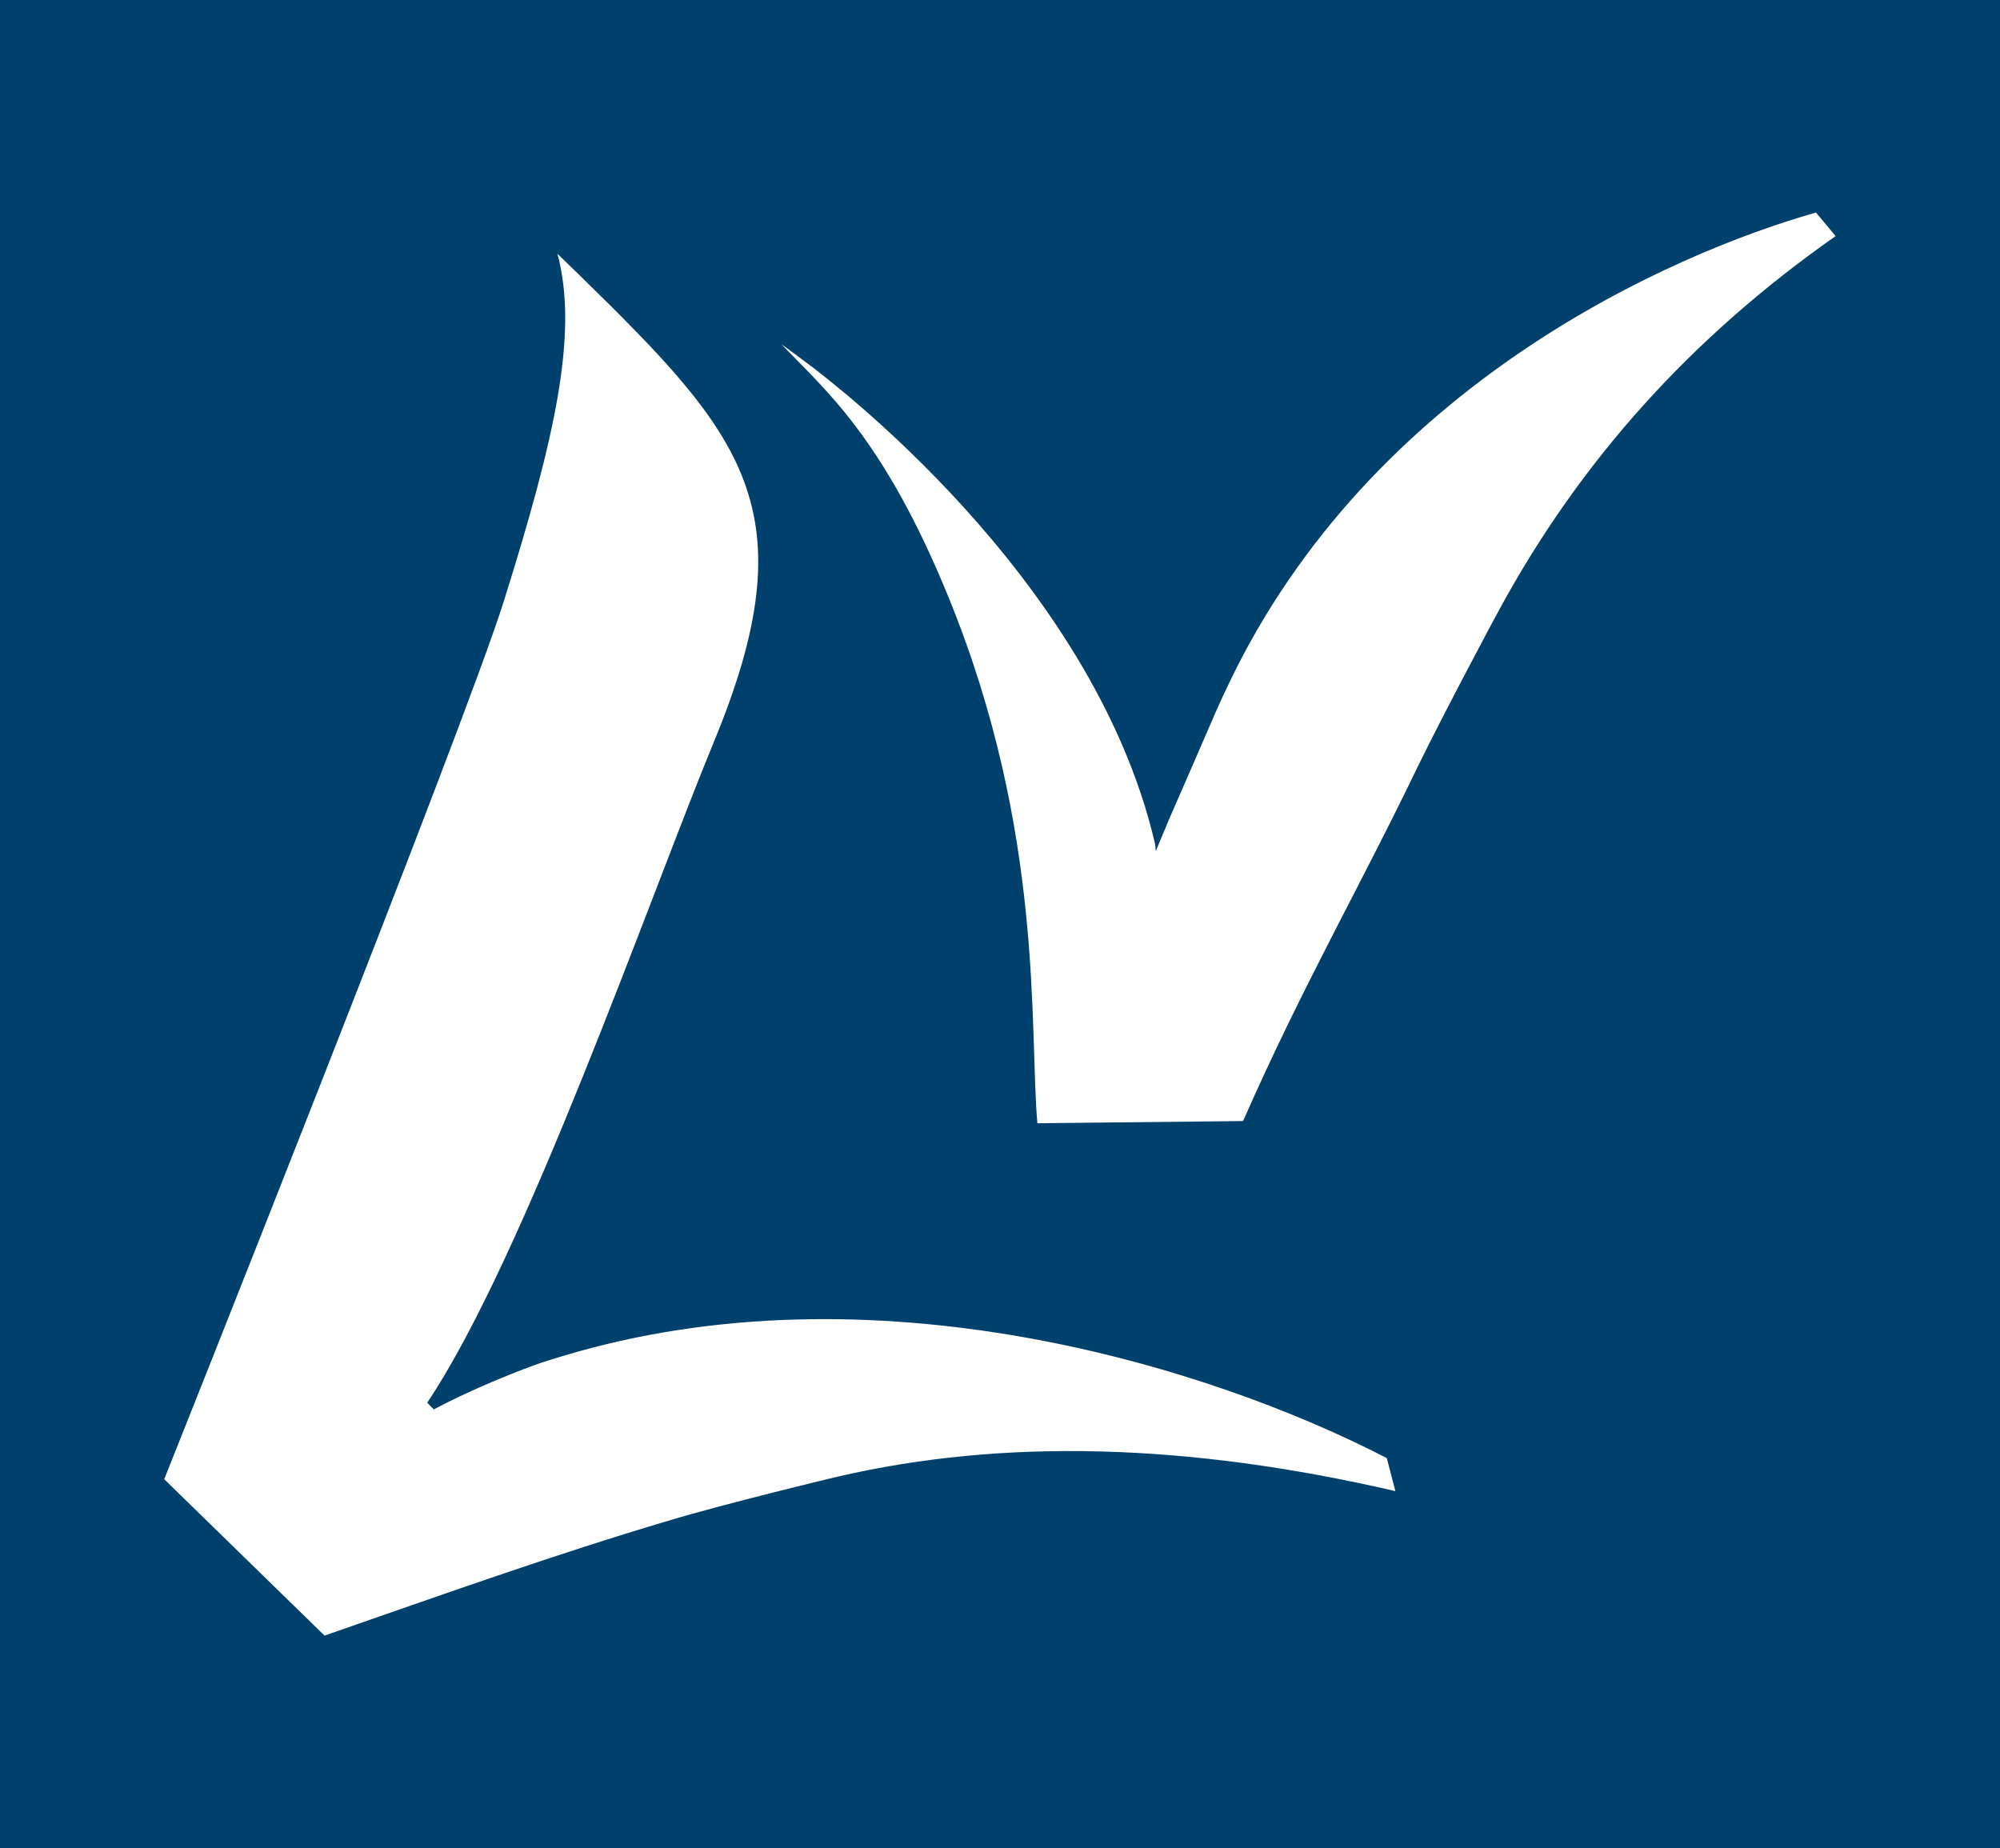 <?xml version="1.0" encoding="utf-8"?>
<!-- Generator: Adobe Illustrator 16.0.0, SVG Export Plug-In . SVG Version: 6.00 Build 0)  -->
<!DOCTYPE svg PUBLIC "-//W3C//DTD SVG 1.1//EN" "http://www.w3.org/Graphics/SVG/1.1/DTD/svg11.dtd">
<svg version="1.1" id="Calque_1" xmlns="http://www.w3.org/2000/svg" xmlns:xlink="http://www.w3.org/1999/xlink" x="0px" y="0px"
	 width="35.977px" height="33.245px" viewBox="0 0 35.977 33.245" enable-background="new 0 0 35.977 33.245" xml:space="preserve">
<g>
	<rect fill="#00406D" width="35.977" height="33.245"/>
</g>
<g>
	<defs>
		<path id="SVGID_1_" d="M9.064,10.811c-0.692,2.221-6.11,15.798-6.11,15.798l2.884,2.813c2.122-0.738,4.163-1.467,6.178-2.064
			c0.991-0.301,3.02-0.789,3.051-0.795c2.969-0.688,6.28-0.609,10.034,0.26l-0.155-0.594c-3.207-1.66-9.241-3.524-14.833-1.833
			c-0.164,0.05-0.33,0.1-0.49,0.157c-0.525,0.192-1.247,0.494-1.82,0.8l-0.118-0.121c1.749-2.606,4.012-9.113,5.153-11.878
			c1.735-4.186,0.526-5.528-2.406-8.397c-0.096-0.093-0.239-0.232-0.404-0.392C10.408,5.992,9.986,7.875,9.064,10.811"/>
	</defs>
	<use xlink:href="#SVGID_1_"  overflow="visible" fill="#FFFFFF"/>
	<clipPath id="SVGID_2_">
		<use xlink:href="#SVGID_1_"  overflow="visible"/>
	</clipPath>
</g>
<g>
	<defs>
		<path id="SVGID_3_" d="M22.104,12.299c-0.078,0.16-0.15,0.317-0.224,0.484c-0.228,0.531-0.847,1.947-0.847,1.947l-0.243,0.581
			c-0.007-0.047-0.002-0.096-0.015-0.143c-1.127-4.831-5.973-8.405-6.129-8.54c-0.223-0.167-0.414-0.31-0.59-0.438
			c0.763,0.808,1.826,1.655,3.01,4.561c1.73,4.243,1.445,7.756,1.595,9.455l0.267-0.003l3.433-0.037
			c1.082-2.456,2.089-4.185,3.151-6.393c0.46-0.943,1.44-2.78,1.461-2.812c1.45-2.667,3.441-4.887,6.047-6.714l-0.353-0.424
			C30.041,4.57,24.667,6.928,22.104,12.299"/>
	</defs>
	<use xlink:href="#SVGID_3_"  overflow="visible" fill="#FFFFFF"/>
	<clipPath id="SVGID_4_">
		<use xlink:href="#SVGID_3_"  overflow="visible"/>
	</clipPath>
</g>
</svg>

